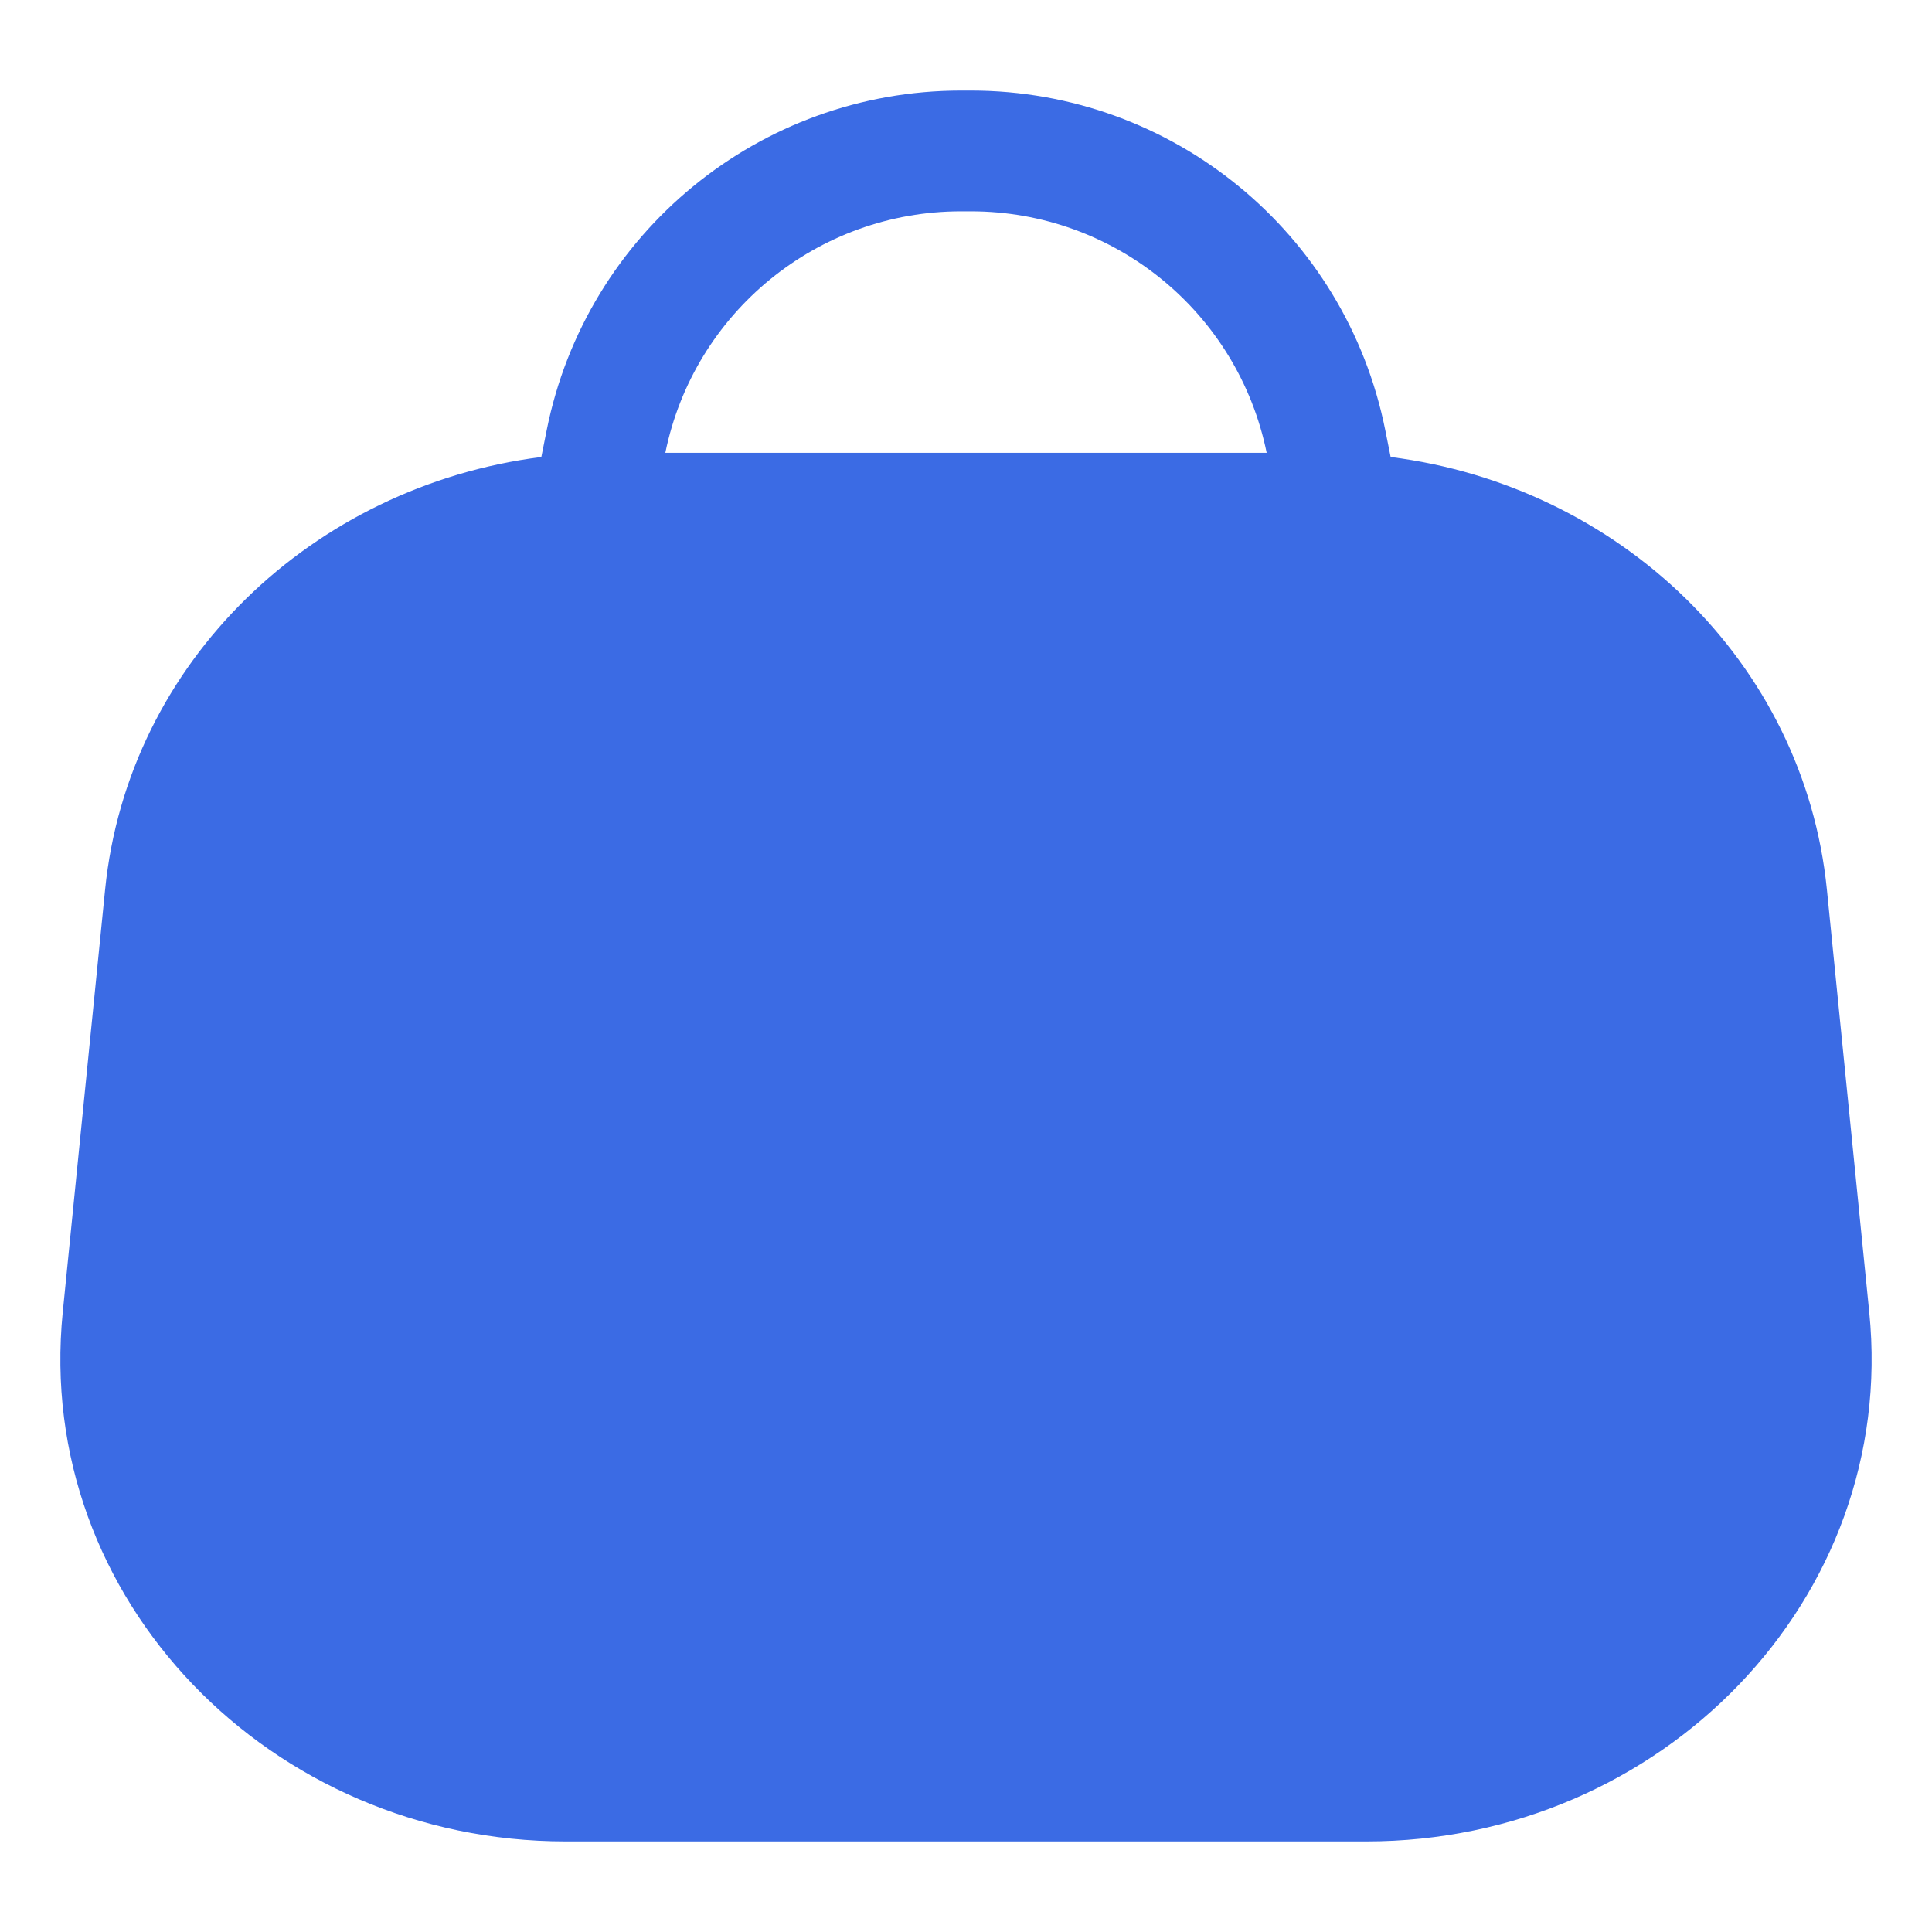<?xml version="1.0" encoding="UTF-8"?> <svg xmlns="http://www.w3.org/2000/svg" width="64" height="64" viewBox="0 0 64 64" fill="none"><path fill-rule="evenodd" clip-rule="evenodd" d="M17.932 15.139L18.109 14.254C19.418 7.71 25.164 3 31.837 3H32.162C38.836 3 44.581 7.71 45.89 14.254L46.067 15.139C53.625 16.097 59.761 21.909 60.519 29.473L61.922 43.473C62.875 52.979 55.025 61 45.264 61H18.735C8.975 61 1.125 52.979 2.078 43.473L3.481 29.473C4.239 21.909 10.374 16.097 17.932 15.139ZM41.96 15C41.01 10.346 36.916 7 32.162 7H31.837C27.084 7 22.989 10.346 22.04 15H41.96Z" fill="#3B6BE4"></path></svg> 